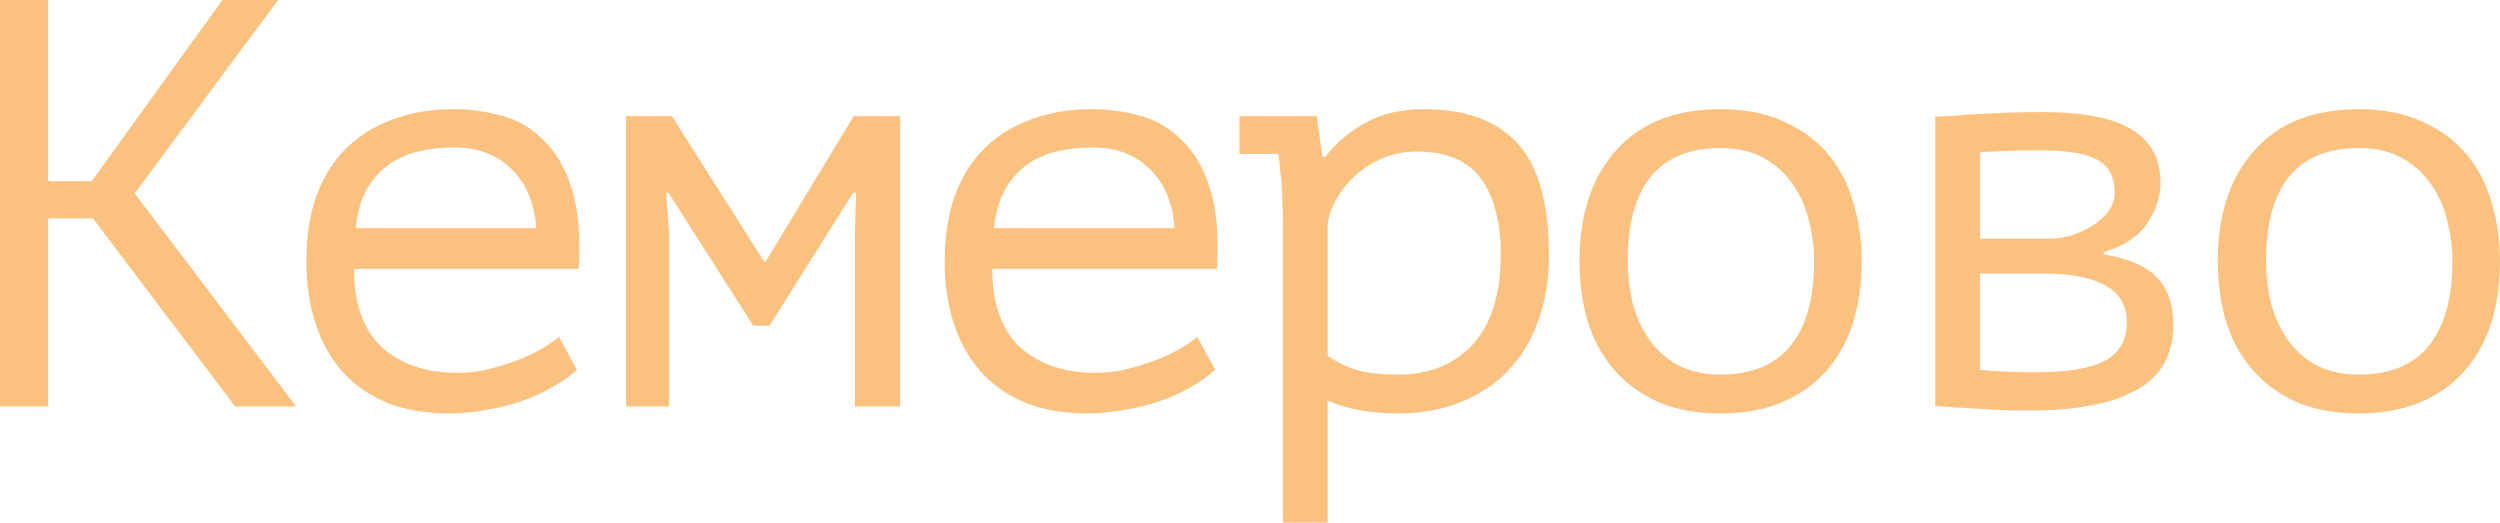 <?xml version="1.0" encoding="UTF-8"?> <svg xmlns="http://www.w3.org/2000/svg" width="827" height="173" viewBox="0 0 827 173" fill="none"> <path d="M30.735 72.226H15.944L15.944 134.463H0L5.87758e-06 0L15.944 6.9691e-07L15.944 59.932H30.35L73.571 3.21587e-06L92.011 4.02194e-06L44.565 63.966L97.966 134.463H77.797L30.735 72.226Z" fill="#FBC17F"></path> <path d="M190.863 122.362C188.558 124.411 185.804 126.331 182.603 128.124C179.529 129.917 176.136 131.454 172.422 132.734C168.708 134.015 164.803 134.976 160.705 135.616C156.735 136.384 152.701 136.768 148.603 136.768C140.919 136.768 134.132 135.616 128.241 133.311C122.351 130.878 117.42 127.484 113.45 123.13C109.48 118.648 106.471 113.333 104.422 107.186C102.373 101.04 101.349 94.124 101.349 86.441C101.349 78.373 102.437 71.201 104.614 64.927C106.919 58.652 110.185 53.401 114.411 49.175C118.637 44.949 123.759 41.748 129.778 39.571C135.797 37.266 142.52 36.113 149.948 36.113C155.326 36.113 160.641 36.817 165.891 38.226C171.142 39.635 175.752 42.324 179.722 46.294C183.819 50.136 186.957 55.514 189.134 62.429C191.311 69.217 192.079 78.053 191.439 88.938H117.1C117.1 100.463 120.174 109.107 126.32 114.87C132.595 120.505 140.919 123.322 151.292 123.322C154.75 123.322 158.143 122.938 161.473 122.169C164.931 121.273 168.196 120.249 171.27 119.096C174.343 117.943 177.032 116.663 179.337 115.254C181.771 113.846 183.627 112.565 184.908 111.412L190.863 122.362ZM150.332 48.791C146.106 48.791 142.072 49.239 138.23 50.136C134.516 51.032 131.187 52.569 128.241 54.746C125.424 56.795 123.055 59.548 121.134 63.006C119.341 66.335 118.189 70.497 117.676 75.492L177.416 75.492C176.776 67.04 174.023 60.508 169.157 55.898C164.418 51.16 158.143 48.791 150.332 48.791Z" fill="#FBC17F"></path> <path d="M282.799 77.412L283.183 63.774H282.223L254.562 107.763H249.183L221.138 63.774H220.37L221.33 77.22L221.33 134.463H207.115V38.418L222.291 38.418L252.833 86.633H253.217L282.415 38.418H297.782V134.463H282.799V77.412Z" fill="#FBC17F"></path> <path d="M402.012 122.362C399.707 124.411 396.954 126.331 393.752 128.124C390.679 129.917 387.285 131.454 383.571 132.734C379.858 134.015 375.952 134.976 371.854 135.616C367.884 136.384 363.85 136.768 359.752 136.768C352.069 136.768 345.281 135.616 339.391 133.311C333.5 130.878 328.57 127.484 324.6 123.13C320.63 118.648 317.62 113.333 315.571 107.186C313.522 101.04 312.498 94.124 312.498 86.441C312.498 78.373 313.587 71.201 315.764 64.927C318.069 58.652 321.334 53.401 325.56 49.175C329.786 44.949 334.909 41.748 340.927 39.571C346.946 37.266 353.669 36.113 361.097 36.113C366.475 36.113 371.79 36.817 377.04 38.226C382.291 39.635 386.901 42.324 390.871 46.294C394.969 50.136 398.106 55.514 400.283 62.429C402.46 69.217 403.229 78.053 402.588 88.938L328.249 88.938C328.249 100.463 331.323 109.107 337.47 114.87C343.745 120.505 352.069 123.322 362.441 123.322C365.899 123.322 369.293 122.938 372.622 122.169C376.08 121.273 379.345 120.249 382.419 119.096C385.492 117.943 388.182 116.663 390.487 115.254C392.92 113.846 394.777 112.565 396.057 111.412L402.012 122.362ZM361.481 48.791C357.255 48.791 353.221 49.239 349.379 50.136C345.666 51.032 342.336 52.569 339.391 54.746C336.573 56.795 334.204 59.548 332.283 63.006C330.49 66.335 329.338 70.497 328.826 75.492H388.566C387.926 67.04 385.172 60.508 380.306 55.898C375.568 51.16 369.293 48.791 361.481 48.791Z" fill="#FBC17F"></path> <path d="M424.412 72.034C424.412 70.881 424.348 69.409 424.22 67.616C424.22 65.695 424.155 63.774 424.027 61.853C423.899 59.804 423.707 57.819 423.451 55.898C423.323 53.977 423.131 52.313 422.875 50.904H410.005V38.418H435.553L437.474 51.864H438.434C441.892 47.382 446.246 43.669 451.496 40.723C456.875 37.65 463.406 36.113 471.09 36.113C484.792 36.113 495.101 39.891 502.016 47.446C508.931 55.002 512.389 67.36 512.389 84.52C512.389 92.588 511.172 99.887 508.739 106.418C506.434 112.821 503.105 118.264 498.751 122.746C494.397 127.228 489.146 130.685 482.999 133.119C476.852 135.552 470.065 136.768 462.638 136.768C459.948 136.768 457.515 136.64 455.338 136.384C453.289 136.256 451.368 136 449.575 135.616C447.911 135.36 446.246 134.976 444.581 134.463C442.916 133.951 441.123 133.311 439.203 132.542V172.881H424.412V72.034ZM468.592 50.136C464.751 50.136 461.101 50.84 457.643 52.249C454.314 53.657 451.304 55.514 448.615 57.819C446.054 60.124 443.941 62.685 442.276 65.503C440.611 68.32 439.587 71.138 439.203 73.955V117.751C442.02 119.672 445.157 121.209 448.615 122.362C452.201 123.386 456.875 123.898 462.638 123.898C472.882 123.898 481.078 120.569 487.225 113.91C493.372 107.122 496.446 97.262 496.446 84.328C496.446 73.443 494.268 65.055 489.914 59.164C485.688 53.145 478.581 50.136 468.592 50.136Z" fill="#FBC17F"></path> <path d="M522.495 86.441C522.495 70.945 526.529 58.716 534.596 49.751C542.664 40.659 554.19 36.113 569.173 36.113C577.241 36.113 584.156 37.458 589.918 40.147C595.809 42.708 600.676 46.23 604.517 50.712C608.359 55.194 611.177 60.508 612.969 66.655C614.89 72.802 615.851 79.397 615.851 86.441C615.851 94.124 614.826 101.104 612.777 107.379C610.728 113.525 607.719 118.776 603.749 123.13C599.779 127.484 594.849 130.878 588.958 133.311C583.195 135.616 576.6 136.768 569.173 136.768C561.233 136.768 554.318 135.488 548.427 132.927C542.536 130.237 537.67 126.652 533.828 122.169C529.986 117.687 527.105 112.373 525.184 106.226C523.391 100.079 522.495 93.484 522.495 86.441ZM538.438 86.441C538.438 90.923 538.951 95.405 539.975 99.887C541.128 104.369 542.92 108.403 545.353 111.989C547.787 115.574 550.924 118.456 554.766 120.633C558.736 122.81 563.538 123.898 569.173 123.898C579.418 123.898 587.101 120.761 592.224 114.486C597.474 108.083 600.099 98.734 600.099 86.441C600.099 81.831 599.523 77.348 598.37 72.994C597.346 68.512 595.553 64.478 592.992 60.893C590.559 57.307 587.357 54.426 583.387 52.249C579.546 50.072 574.807 48.983 569.173 48.983C558.928 48.983 551.244 52.12 546.122 58.395C540.999 64.67 538.438 74.019 538.438 86.441Z" fill="#FBC17F"></path> <path d="M640.171 38.61C642.604 38.482 645.037 38.354 647.471 38.226C649.904 37.97 652.529 37.778 655.346 37.65C658.164 37.522 661.173 37.394 664.374 37.266C667.704 37.138 671.418 37.074 675.516 37.074C689.346 37.074 699.335 39.058 705.482 43.028C711.629 46.87 714.702 52.697 714.702 60.508C714.702 64.991 713.23 69.473 710.284 73.955C707.339 78.309 702.536 81.446 695.877 83.367V84.136C704.329 85.544 710.284 88.169 713.742 92.011C717.199 95.725 718.928 100.847 718.928 107.379C718.928 117.367 714.83 124.603 706.634 129.085C698.567 133.567 686.785 135.808 671.29 135.808C665.143 135.808 659.636 135.616 654.77 135.232C649.904 134.976 645.037 134.655 640.171 134.271L640.171 38.61ZM654.962 122.362C657.907 122.618 660.853 122.81 663.798 122.938C666.744 123.066 670.073 123.13 673.787 123.13C683.776 123.13 691.203 121.913 696.069 119.48C701.064 116.919 703.561 112.565 703.561 106.418C703.561 103.985 703.049 101.808 702.024 99.887C701.128 97.966 699.527 96.301 697.222 94.893C695.045 93.484 692.164 92.395 688.578 91.627C684.992 90.859 680.51 90.475 675.132 90.475H654.962V122.362ZM677.821 78.949C680.382 78.949 682.943 78.565 685.504 77.797C688.066 76.9 690.371 75.812 692.42 74.531C694.597 73.122 696.326 71.522 697.606 69.729C698.887 67.808 699.527 65.823 699.527 63.774C699.527 58.524 697.606 54.874 693.764 52.825C690.051 50.776 683.776 49.751 674.939 49.751C670.073 49.751 666.167 49.816 663.222 49.944C660.405 50.072 657.651 50.2 654.962 50.328V78.949H677.821Z" fill="#FBC17F"></path> <path d="M733.644 86.441C733.644 70.945 737.678 58.716 745.746 49.751C753.814 40.659 765.339 36.113 780.322 36.113C788.39 36.113 795.305 37.458 801.068 40.147C806.959 42.708 811.825 46.23 815.667 50.712C819.508 55.194 822.326 60.508 824.119 66.655C826.04 72.802 827 79.397 827 86.441C827 94.124 825.976 101.104 823.927 107.379C821.878 113.525 818.868 118.776 814.898 123.13C810.928 127.484 805.998 130.878 800.107 133.311C794.345 135.616 787.75 136.768 780.322 136.768C772.382 136.768 765.467 135.488 759.576 132.927C753.685 130.237 748.819 126.652 744.977 122.169C741.136 117.687 738.254 112.373 736.333 106.226C734.54 100.079 733.644 93.484 733.644 86.441ZM749.588 86.441C749.588 90.923 750.1 95.405 751.124 99.887C752.277 104.369 754.07 108.403 756.503 111.989C758.936 115.574 762.073 118.456 765.915 120.633C769.885 122.81 774.687 123.898 780.322 123.898C790.567 123.898 798.25 120.761 803.373 114.486C808.623 108.083 811.249 98.734 811.249 86.441C811.249 81.831 810.672 77.348 809.52 72.994C808.495 68.512 806.702 64.478 804.141 60.893C801.708 57.307 798.507 54.426 794.537 52.249C790.695 50.072 785.957 48.983 780.322 48.983C770.077 48.983 762.394 52.121 757.271 58.395C752.149 64.671 749.588 74.019 749.588 86.441Z" fill="#FBC17F"></path> </svg> 